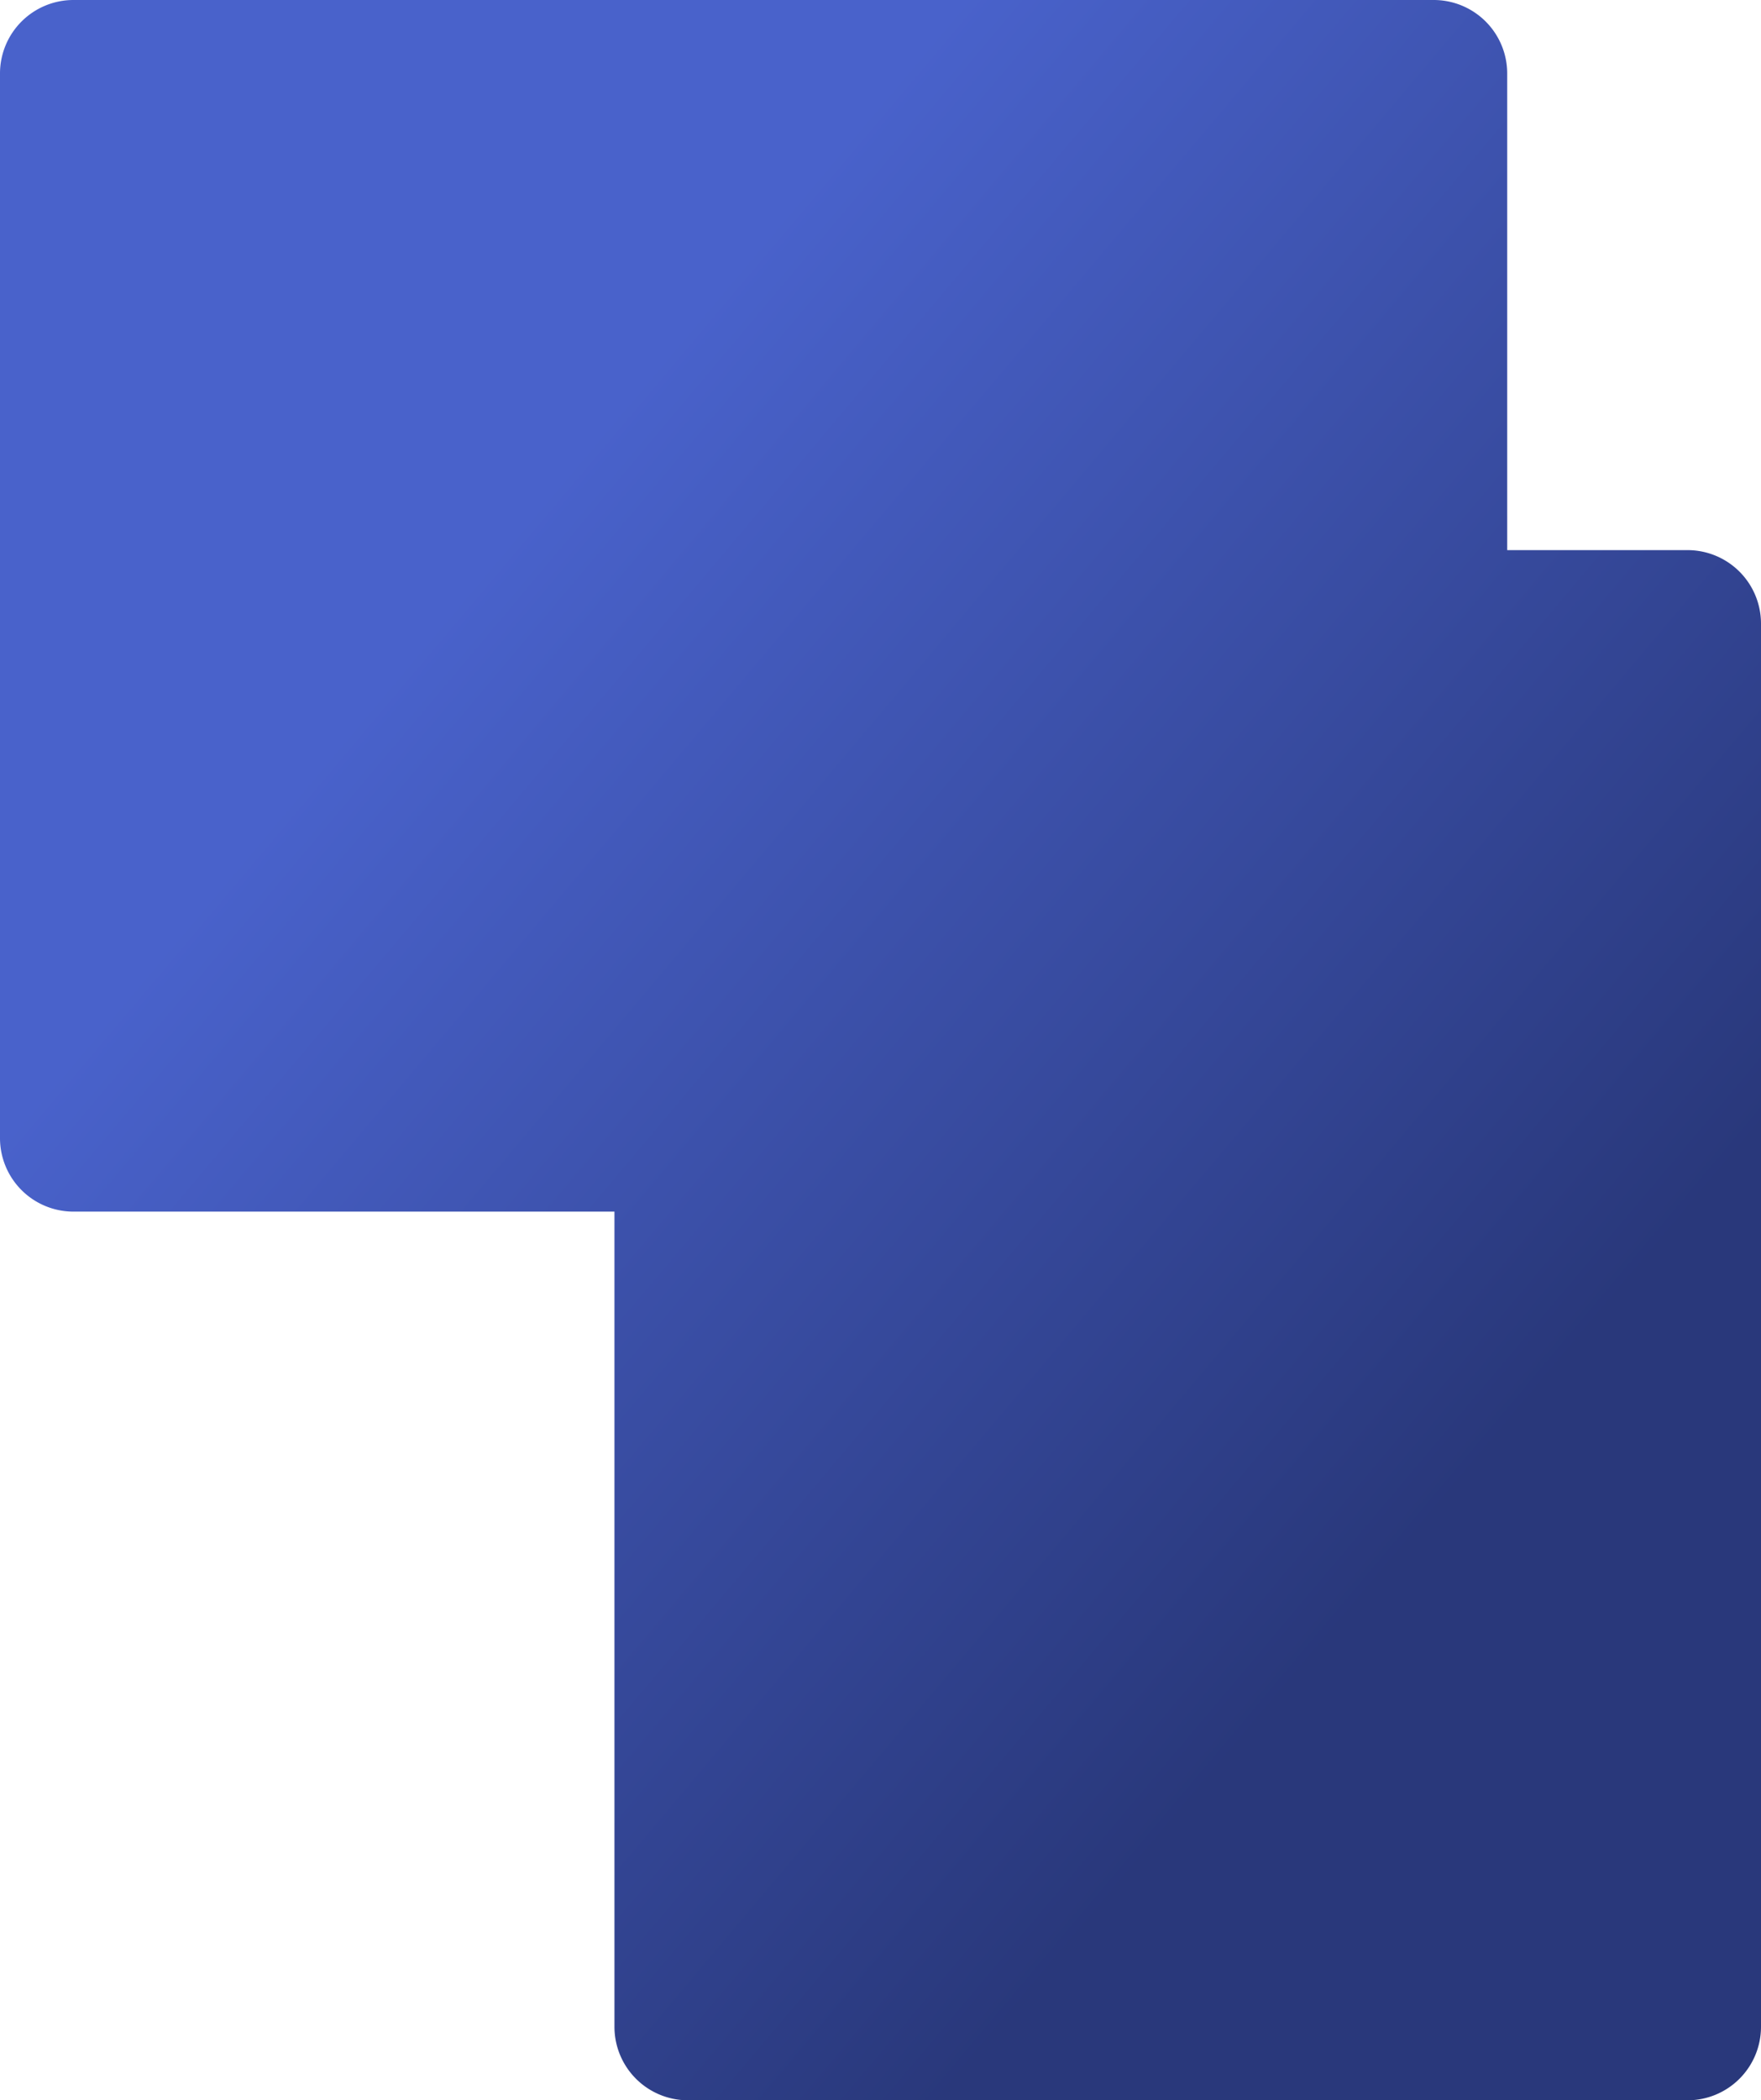 <?xml version="1.0" encoding="UTF-8"?>
<svg xmlns="http://www.w3.org/2000/svg" xmlns:xlink="http://www.w3.org/1999/xlink" width="791" height="943" viewBox="0 0 791 943">
  <defs>
    <linearGradient id="linear-gradient" x1="0.427" y1="0.118" x2="0.923" y2="0.612" gradientUnits="objectBoundingBox">
      <stop offset="0" stop-color="#4962cb"></stop>
      <stop offset="1" stop-color="#29387b"></stop>
    </linearGradient>
  </defs>
  <path id="Union_1" data-name="Union 1" d="M309,943a33,33,0,0,1-33-33V544H33A33,33,0,0,1,0,511V33A33,33,0,0,1,33,0H644a33,33,0,0,1,33,33V247h81a33,33,0,0,1,33,33V910a33,33,0,0,1-33,33Z" fill="url(#linear-gradient)"></path>
</svg>

